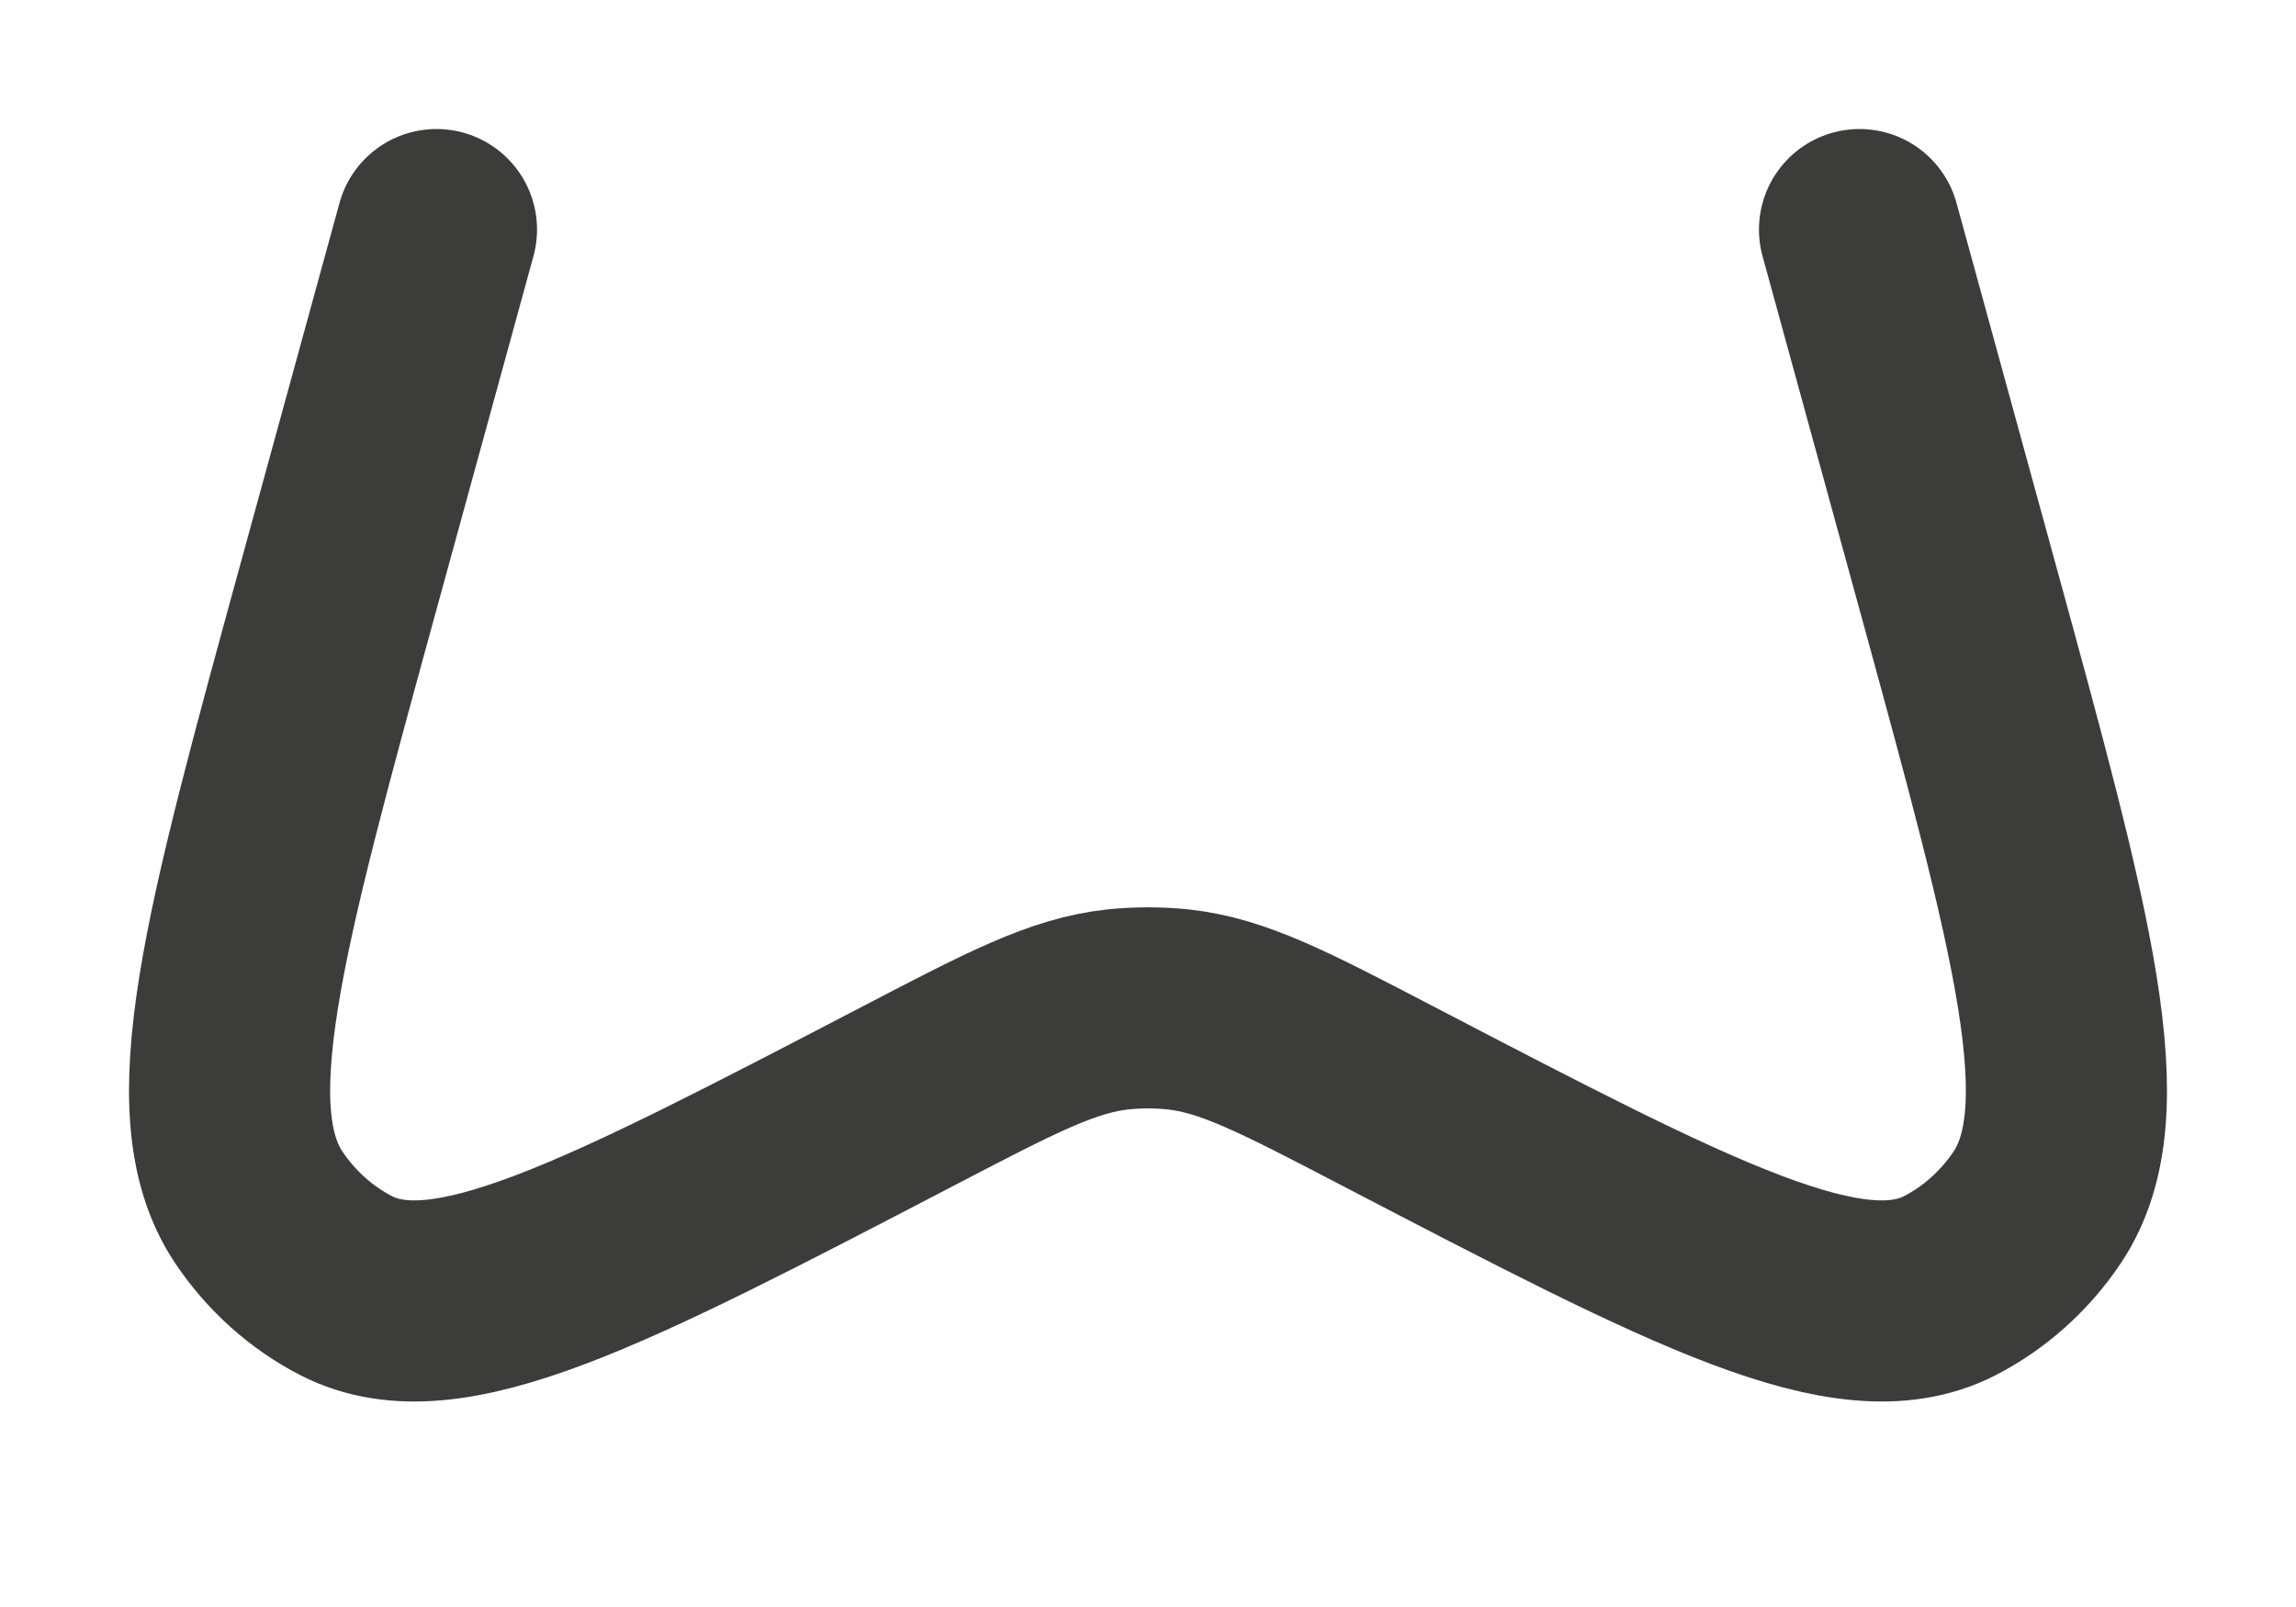 <?xml version="1.0" encoding="utf-8"?>
<svg xmlns="http://www.w3.org/2000/svg" fill="none" height="100%" overflow="visible" preserveAspectRatio="none" style="display: block;" viewBox="0 0 10 7" width="100%">
<path d="M1.901 1L1.476 2.549C1.057 4.077 0.848 4.84 1.127 5.259C1.225 5.405 1.357 5.523 1.509 5.601C1.944 5.822 2.616 5.472 3.96 4.772C4.407 4.539 4.63 4.423 4.868 4.397C4.956 4.388 5.044 4.388 5.132 4.397C5.37 4.423 5.593 4.539 6.04 4.772C7.384 5.472 8.056 5.822 8.491 5.601C8.643 5.523 8.775 5.405 8.873 5.259C9.152 4.84 8.943 4.077 8.524 2.549L8.099 1" id="Vector" stroke="#3C3C3B" stroke-linecap="round" stroke-width="0.876"/>
</svg>